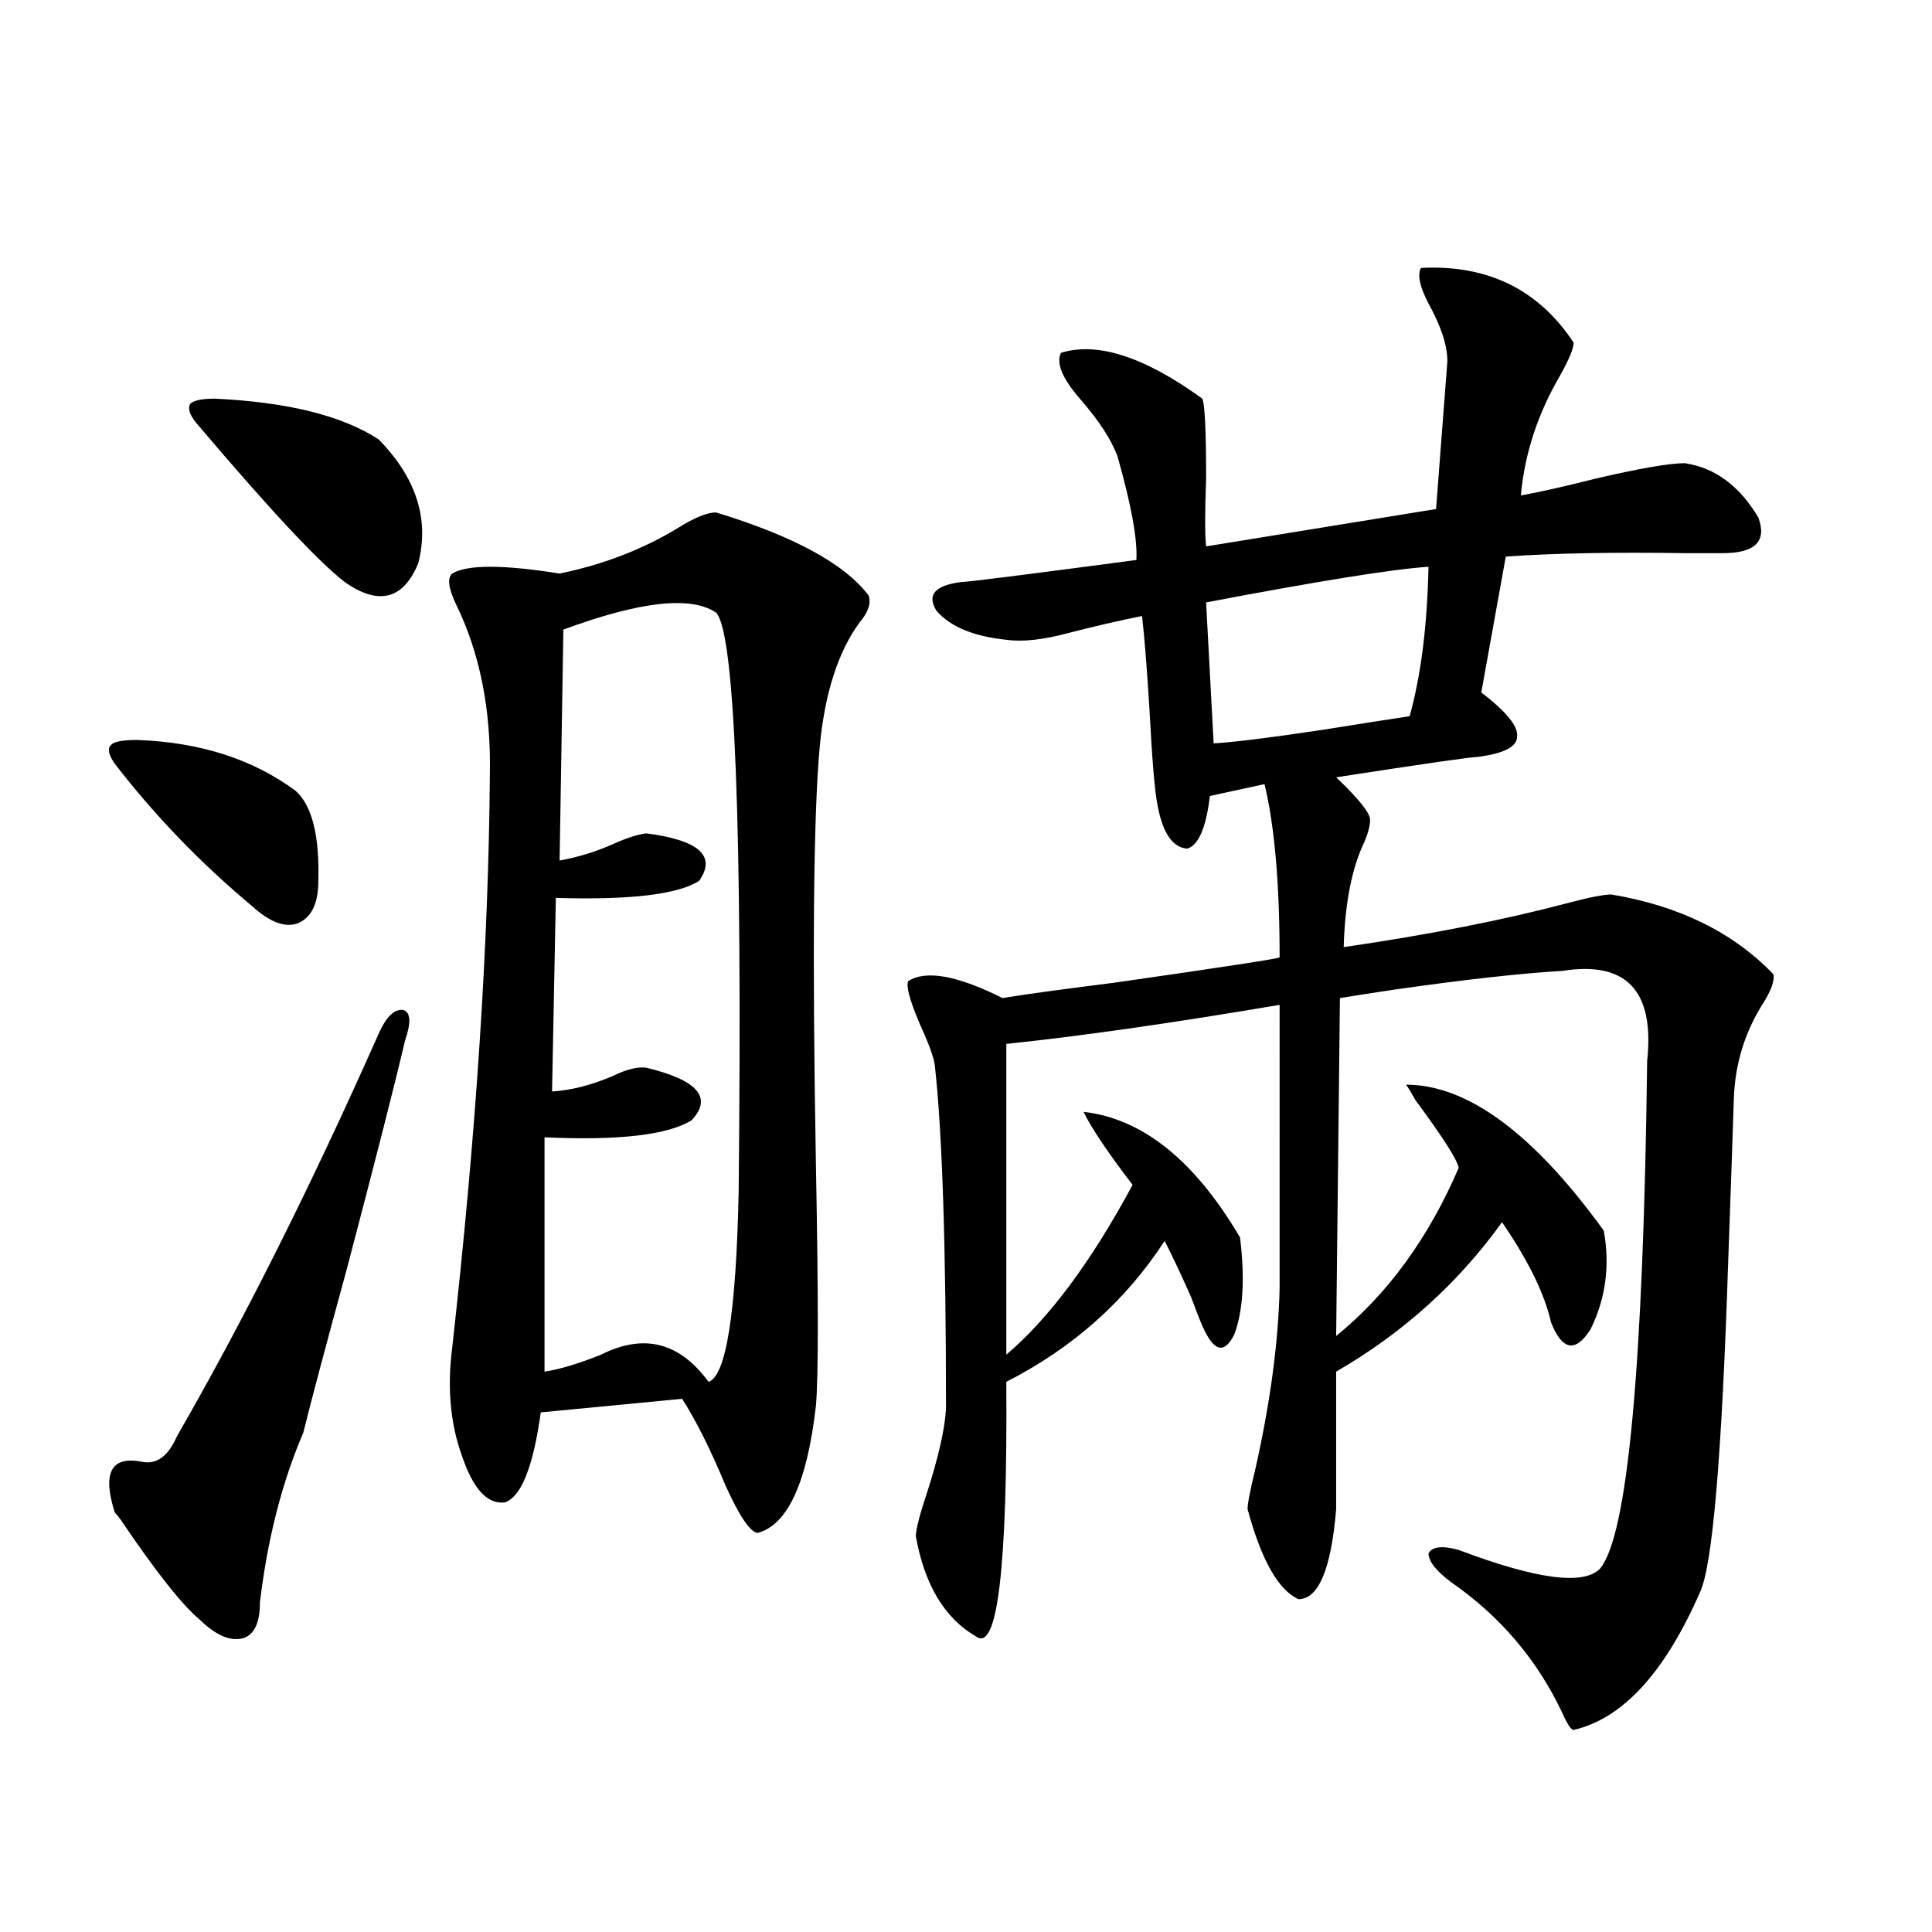 <?xml version="1.0" encoding="utf-8"?>
<!-- Generator: Adobe Illustrator 16.0.0, SVG Export Plug-In . SVG Version: 6.00 Build 0)  -->
<!DOCTYPE svg PUBLIC "-//W3C//DTD SVG 1.1//EN" "http://www.w3.org/Graphics/SVG/1.1/DTD/svg11.dtd">
<svg version="1.1" id="图层_1" xmlns="http://www.w3.org/2000/svg" xmlns:xlink="http://www.w3.org/1999/xlink" x="0px" y="0px"
	 width="1000px" height="1000px" viewBox="0 0 1000 1000" enable-background="new 0 0 1000 1000" xml:space="preserve">
<path d="M71.12,383.004c32.515,1.181,59.831,9.97,81.949,26.367c8.445,7.622,12.348,23.154,11.707,46.582
	c0,11.728-3.582,19.048-10.731,21.973c-6.509,2.348-14.313-0.577-23.414-8.789c-26.676-22.261-50.41-46.87-71.218-73.828
	c-3.262-4.683-3.902-7.91-1.951-9.668C58.758,383.883,63.315,383.004,71.12,383.004z M209.653,538.571
	c-5.213,22.275-15.289,61.826-30.243,118.652c-11.066,40.43-18.536,68.555-22.438,84.375
	c-11.066,25.791-18.536,55.083-22.438,87.891c0,10.547-2.927,16.699-8.78,18.457c-6.509,1.758-13.993-1.469-22.438-9.668
	c-9.115-7.608-22.773-24.898-40.975-51.855c-1.311-1.758-2.286-2.925-2.927-3.516c-6.509-20.503-1.951-29.292,13.658-26.367
	c7.805,1.758,13.979-2.637,18.536-13.184c34.466-59.766,69.267-129.199,104.388-208.301c3.902-8.789,8.125-12.881,12.683-12.305
	C212.58,523.931,212.9,529.205,209.653,538.571z M111.119,206.344c37.713,1.758,66.005,8.789,84.876,21.094
	c19.512,19.927,26.341,41.309,20.487,64.16c-7.805,18.759-20.487,21.973-38.048,9.668c-13.658-10.547-39.358-38.081-77.071-82.617
	c-3.262-4.092-4.237-7.32-2.927-9.668C100.388,207.223,104.61,206.344,111.119,206.344z M422.331,727.535
	c-4.558,39.853-14.634,61.826-30.243,65.918c-3.902-0.577-9.436-8.789-16.585-24.609c-7.805-18.745-15.289-33.687-22.438-44.824
	l-73.169,7.031c-3.902,28.125-10.091,43.657-18.536,46.582c-9.115,1.181-16.585-7.031-22.438-24.609
	c-5.854-16.397-7.484-34.854-4.878-55.371c12.348-110.152,18.856-209.18,19.512-297.07c0.641-33.398-5.213-62.691-17.561-87.891
	c-3.902-8.198-4.558-13.472-1.951-15.82c7.805-4.683,26.341-4.683,55.608,0c22.759-4.683,43.246-12.593,61.462-23.73
	c8.445-5.273,14.954-7.91,19.512-7.91c40.319,12.305,66.66,26.669,79.022,43.066c1.296,4.106-0.335,8.789-4.878,14.063
	c-11.066,15.244-17.896,36.626-20.487,64.16c-3.262,35.747-3.902,108.105-1.951,217.09
	C423.627,671.588,423.627,712.896,422.331,727.535z M370.625,317.086c-13.018-8.789-39.358-5.85-79.022,8.789l-1.951,119.531
	c9.756-1.758,19.177-4.683,28.292-8.789c6.494-2.925,12.027-4.683,16.585-5.273c27.316,3.516,36.417,11.728,27.316,24.609
	c-11.066,7.031-35.776,9.97-74.145,8.789l-1.951,100.195c9.756-0.577,20.152-3.213,31.219-7.91
	c7.149-3.516,13.003-4.971,17.561-4.395c26.661,6.455,34.466,15.532,23.414,27.246c-12.362,7.622-37.728,10.547-76.096,8.789
	v121.289c7.805-1.167,17.561-4.092,29.268-8.789c22.104-11.124,40.64-6.441,55.608,14.063c9.101-2.925,14.299-35.733,15.609-98.438
	C384.283,426.949,380.381,327.056,370.625,317.086z M814.517,177.34c0,2.939-2.286,8.501-6.829,16.699
	c-11.707,19.927-18.536,40.732-20.487,62.402c9.756-1.758,22.759-4.683,39.023-8.789c22.759-5.273,38.048-7.91,45.853-7.91
	c15.609,2.348,28.292,11.728,38.048,28.125c4.543,12.305-1.631,18.457-18.536,18.457c-3.262,0-9.436,0-18.536,0
	c-37.728-0.577-68.946,0-93.656,1.758l-12.683,70.313c13.003,9.97,19.177,17.578,18.536,22.852c0,5.273-6.829,8.789-20.487,10.547
	c-3.262,0-27.651,3.516-73.169,10.547c11.707,11.137,17.561,18.457,17.561,21.973c0,2.939-0.976,6.743-2.927,11.426
	c-6.509,13.486-10.091,31.641-10.731,54.492c44.222-6.441,82.925-14.063,116.095-22.852c11.052-2.925,18.536-4.395,22.438-4.395
	c35.121,5.864,63.078,19.638,83.9,41.309c0.641,3.516-1.311,8.789-5.854,15.82c-9.115,14.653-13.993,30.762-14.634,48.34
	c-0.655,20.517-1.631,48.642-2.927,84.375c-3.262,100.786-8.14,157.915-14.634,171.387c-18.216,41.597-39.999,65.327-65.364,71.191
	c-1.311,0-3.262-2.939-5.854-8.789c-13.018-27.548-32.194-50.098-57.56-67.676c-7.805-5.85-11.707-10.835-11.707-14.941
	c1.951-3.516,7.149-4.092,15.609-1.758c40.319,15.244,64.709,18.457,73.169,9.668c14.299-16.988,22.438-104.59,24.39-262.793
	c3.902-36.323-10.731-51.855-43.901-46.582c-20.822,1.181-49.755,4.395-86.827,9.668c-11.707,1.758-21.143,3.227-28.292,4.395
	L691.593,691.5c26.661-21.67,47.804-50.674,63.413-87.012c-0.655-4.092-8.14-15.82-22.438-35.156
	c-2.606-4.683-4.237-7.32-4.878-7.91c31.859,0,66.005,25.2,102.437,75.586c3.247,18.169,0.976,35.156-6.829,50.977
	c-7.805,12.305-14.634,11.137-20.487-3.516c-3.262-14.639-11.707-31.929-25.365-51.855c-22.773,31.641-51.386,57.431-85.852,77.344
	v71.191c-2.606,31.064-9.115,46.582-19.512,46.582c-10.411-4.683-19.191-20.215-26.341-46.582c0-2.925,1.296-9.668,3.902-20.215
	c7.805-34.566,12.027-65.918,12.683-94.043V520.114c-55.288,9.38-102.437,16.123-141.46,20.215v160.84
	c22.104-18.745,43.901-48.038,65.364-87.891c-13.018-16.988-21.463-29.581-25.365-37.793c30.563,3.516,57.56,25.2,80.974,65.039
	c2.592,21.094,1.616,37.793-2.927,50.098c-5.213,10.547-10.731,9.091-16.585-4.395c-1.311-2.925-3.262-7.91-5.854-14.941
	c-5.213-11.714-9.756-21.382-13.658-29.004c-20.167,31.064-47.483,55.371-81.949,72.949c0.641,96.103-4.558,140.034-15.609,131.836
	c-16.265-9.38-26.676-26.656-31.219-51.855c0-3.516,1.951-11.124,5.854-22.852c5.854-18.155,9.101-32.52,9.756-43.066
	c0-84.375-1.951-143.838-5.854-178.418c-0.655-4.092-3.262-11.124-7.805-21.094c-5.213-12.305-7.164-19.624-5.854-21.973
	c9.101-5.85,25.365-2.925,48.779,8.789c10.396-1.758,29.588-4.395,57.56-7.91c57.225-8.198,85.852-12.593,85.852-13.184
	c0-38.081-2.606-67.964-7.805-89.648l-28.292,6.152c-1.951,16.411-5.854,25.488-11.707,27.246
	c-7.805-0.577-13.018-8.487-15.609-23.73c-1.311-7.031-2.606-22.852-3.902-47.461c-1.311-21.67-2.606-38.081-3.902-49.219
	c-11.707,2.348-24.39,5.273-38.048,8.789c-13.018,3.516-23.749,4.697-32.194,3.516c-16.92-1.758-28.947-6.729-36.097-14.941
	c-5.213-8.198-0.976-13.184,12.683-14.941c3.247,0,33.49-3.804,90.729-11.426c0.641-10.547-2.606-28.413-9.756-53.613
	c-3.262-8.789-9.756-18.745-19.512-29.883c-9.115-10.547-12.362-18.457-9.756-23.73c18.856-5.85,43.246,2.06,73.169,23.73
	c1.296,2.939,1.951,16.699,1.951,41.309c-0.655,18.169-0.655,29.883,0,35.156l119.021-19.336l5.854-76.465
	c0-8.198-3.262-18.155-9.756-29.883c-4.558-8.789-5.854-14.941-3.902-18.457C769.96,136.91,796.301,149.806,814.517,177.34z
	 M739.396,293.356c-18.216,1.181-56.584,7.333-115.119,18.457l3.902,72.949c10.396-0.577,29.268-2.925,56.584-7.031
	c18.201-2.925,33.17-5.273,44.877-7.031C735.494,349.606,738.741,323.829,739.396,293.356z"/>
</svg>
